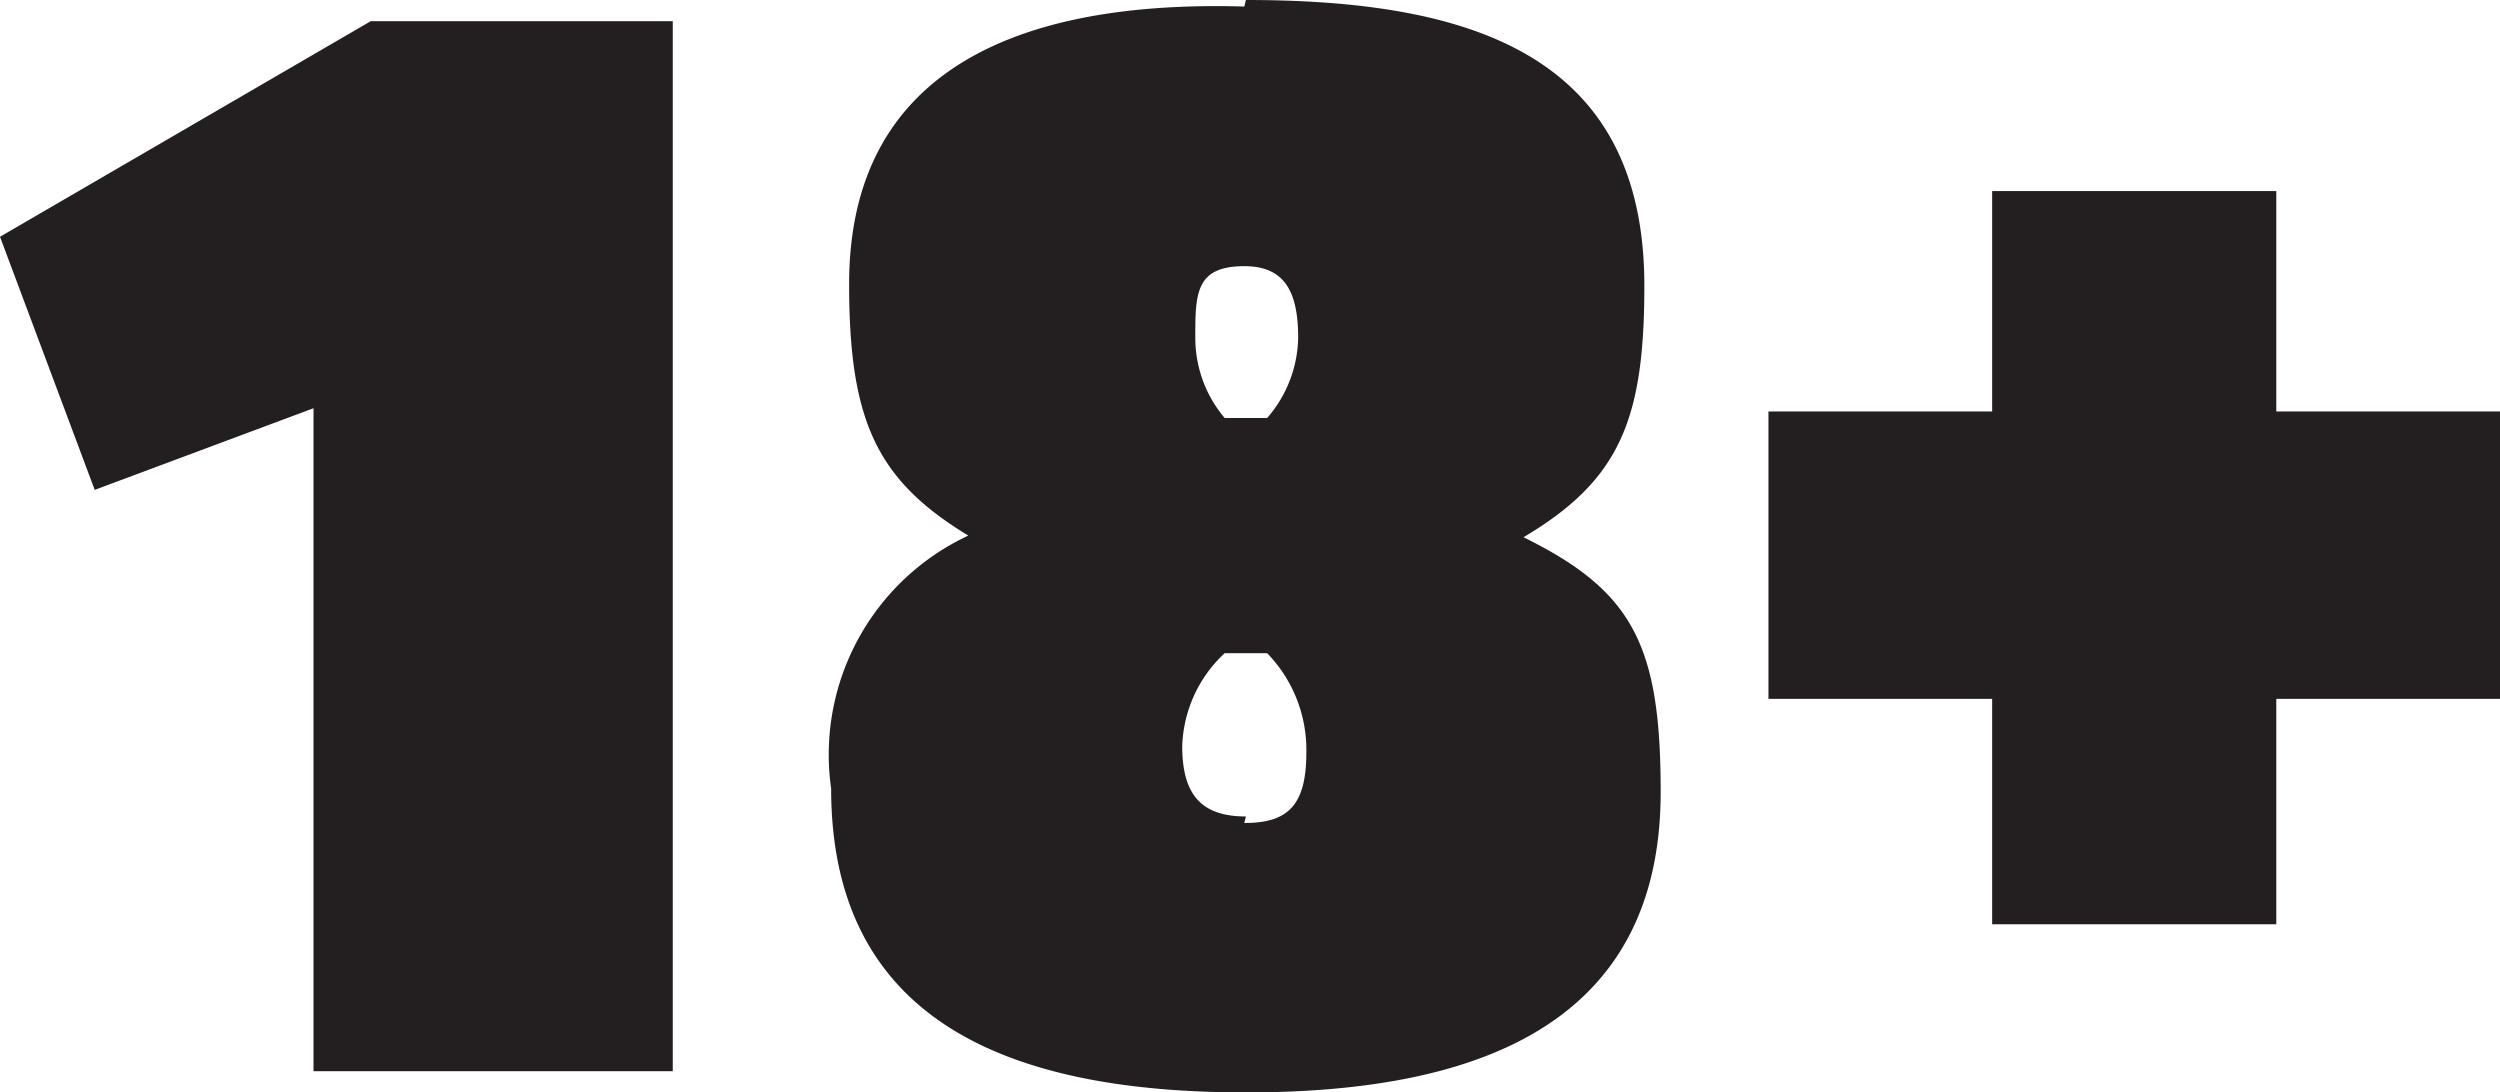 <svg xmlns="http://www.w3.org/2000/svg" viewBox="0 0 15.31 6.69"><path d="M10.83,4.28H12.2V5.66h1.74V4.28h1.37V2.52H13.94V1.17H12.2V2.52H10.83ZM7.62,1.63c.25,0,.33.16.33.44a.77.77,0,0,1-.19.49H7.5a.76.76,0,0,1-.18-.49c0-.27,0-.44.3-.44M7.63,5c-.27,0-.39-.13-.39-.43A.81.81,0,0,1,7.5,4h.26A.85.85,0,0,1,8,4.61c0,.33-.12.43-.38.43m0-5C6.25,0,5.2.42,5.2,1.74c0,.84.17,1.2.73,1.54a1.48,1.48,0,0,0-.84,1.55c0,1.48,1.18,1.86,2.54,1.86s2.54-.38,2.54-1.84c0-.9-.17-1.23-.84-1.56.59-.35.74-.72.74-1.54C10.07.33,9,0,7.63,0M0,1.45.58,3,1.92,2.5V6.56h2.2V.13H2.27Z" style="fill:#231f20"/></svg>